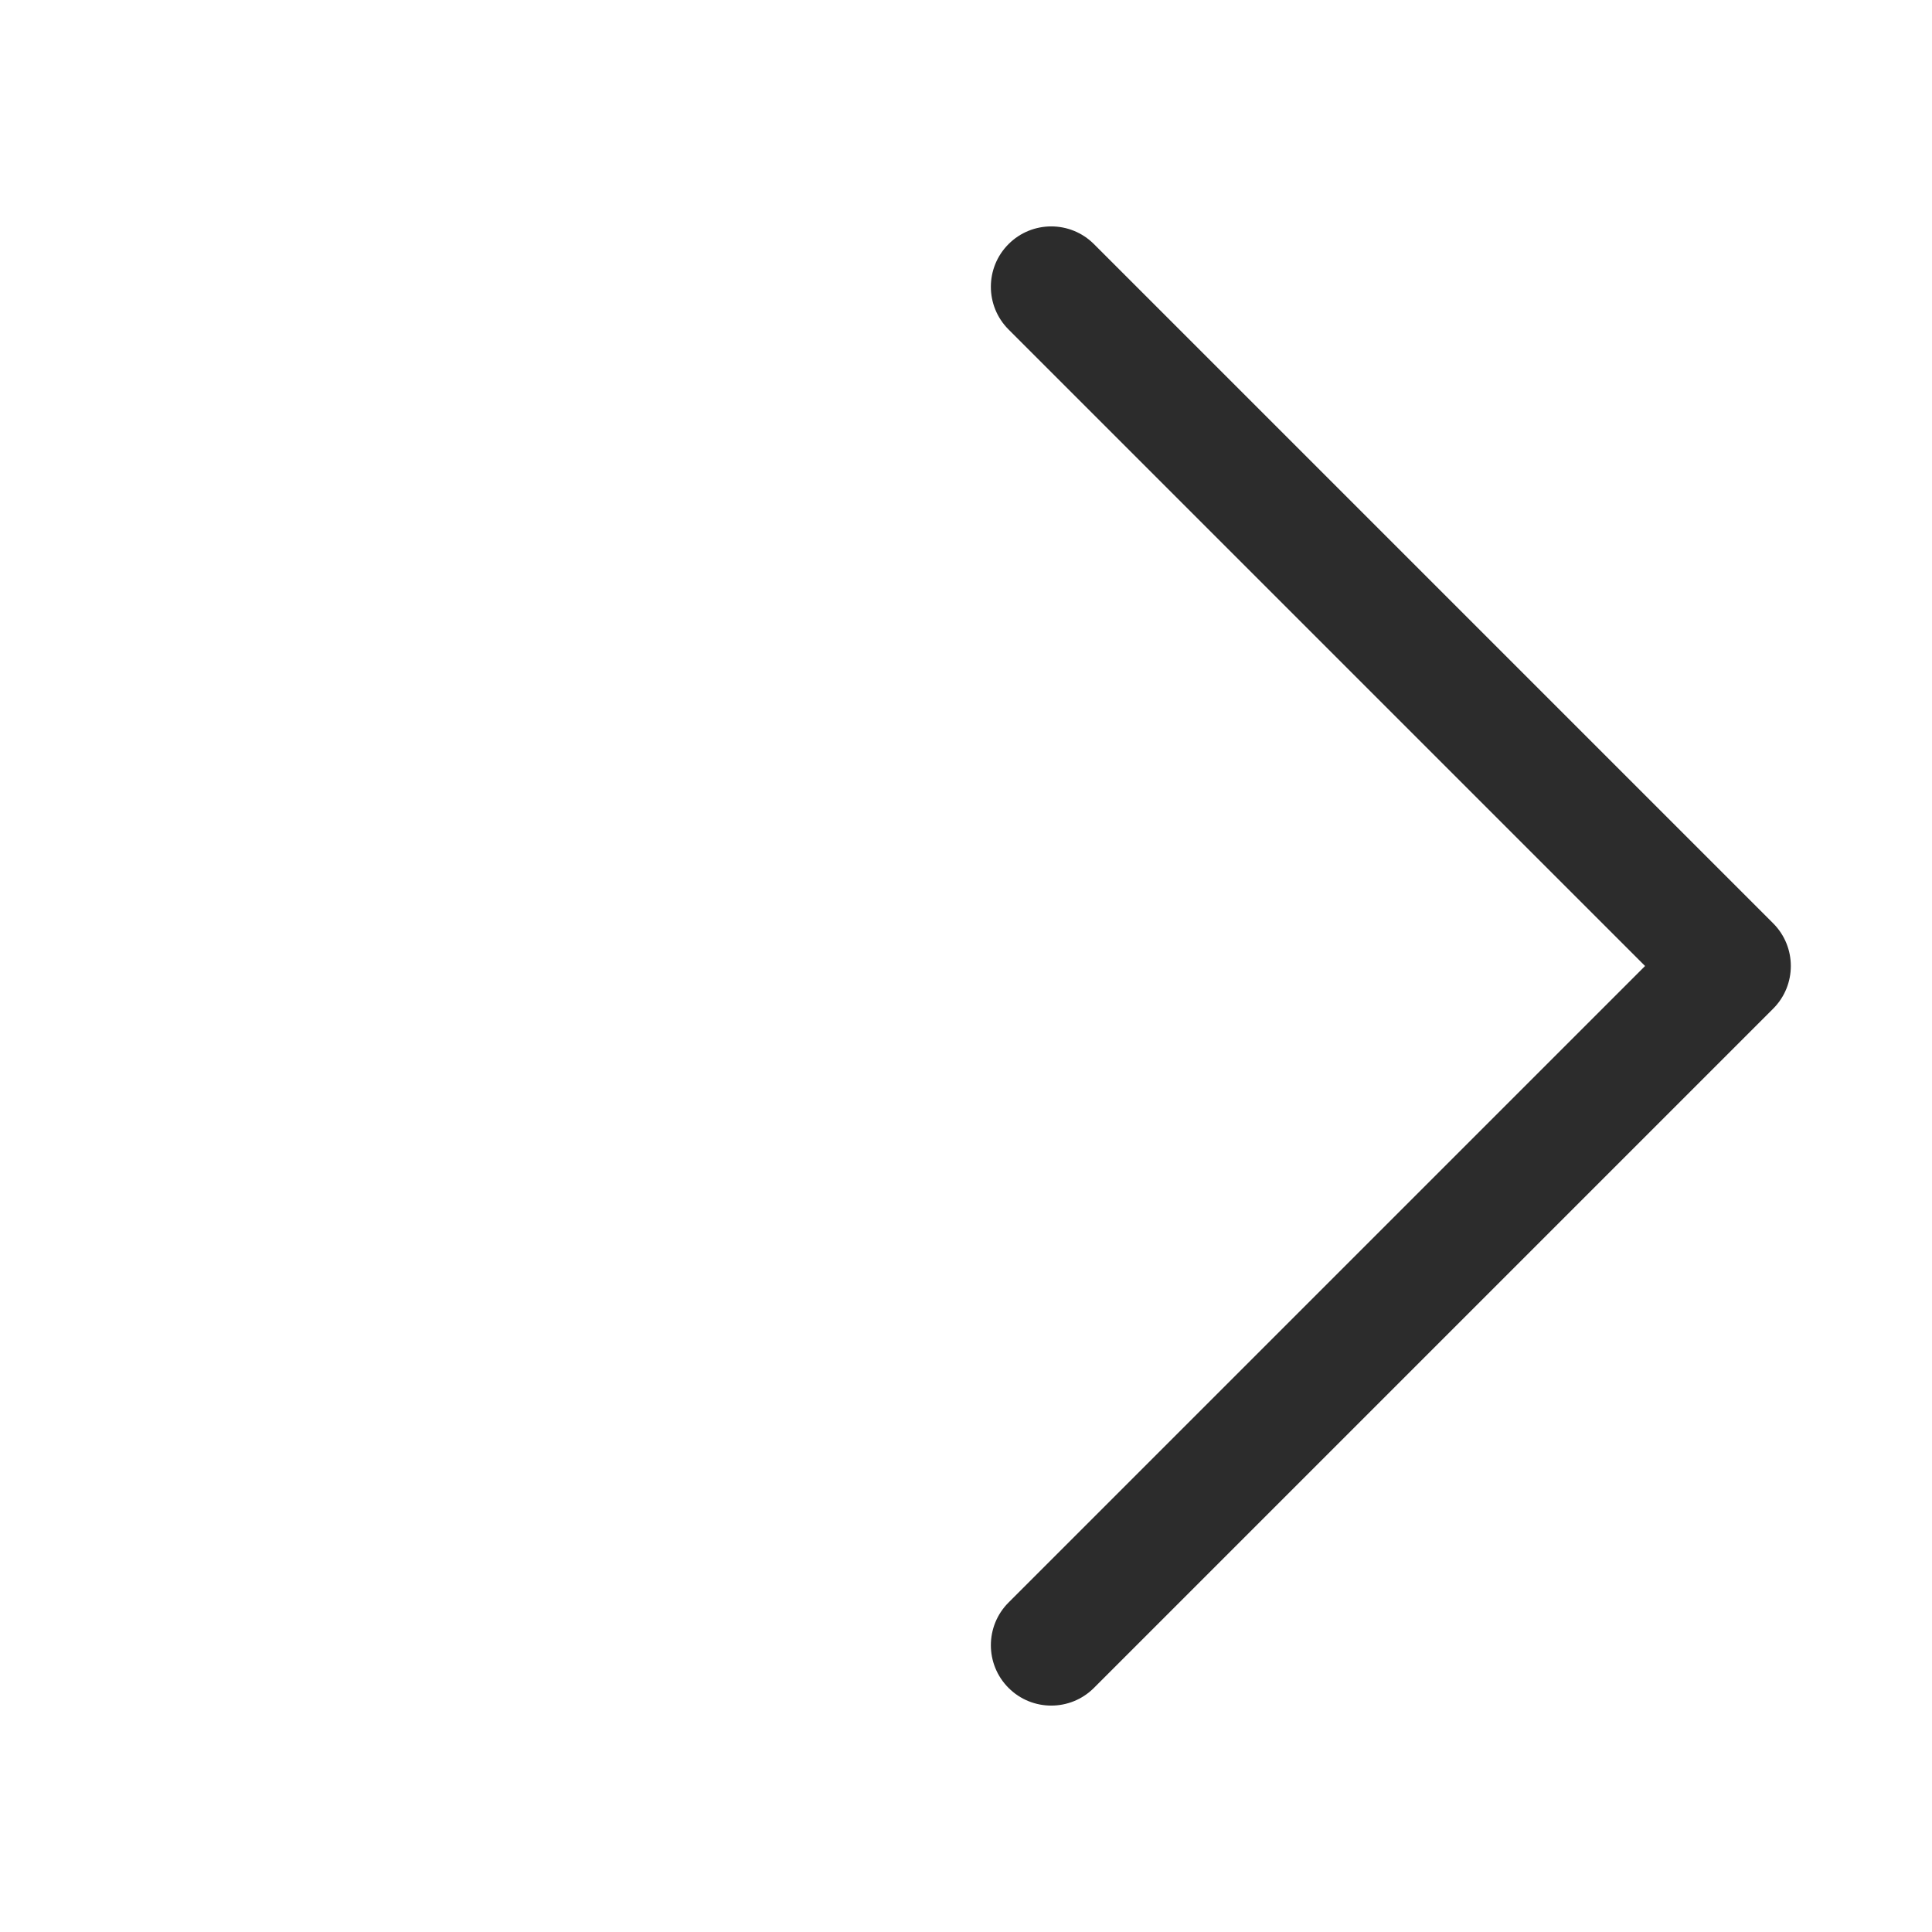 <svg t="1688128085505" class="icon" viewBox="0 0 1024 1024" version="1.1" xmlns="http://www.w3.org/2000/svg" p-id="4399" width="200" height="200"><path d="M557.179 904c-8.189 0-16.379-3.124-22.628-9.372-12.496-12.497-12.496-32.759 0-45.256L871.924 512 534.551 174.627c-12.496-12.497-12.496-32.758 0-45.255 12.498-12.497 32.758-12.497 45.256 0l360 360c12.496 12.497 12.496 32.758 0 45.255l-360 360c-6.249 6.249-14.439 9.373-22.628 9.373z" fill="#2c2c2c" p-id="4400"></path></svg>